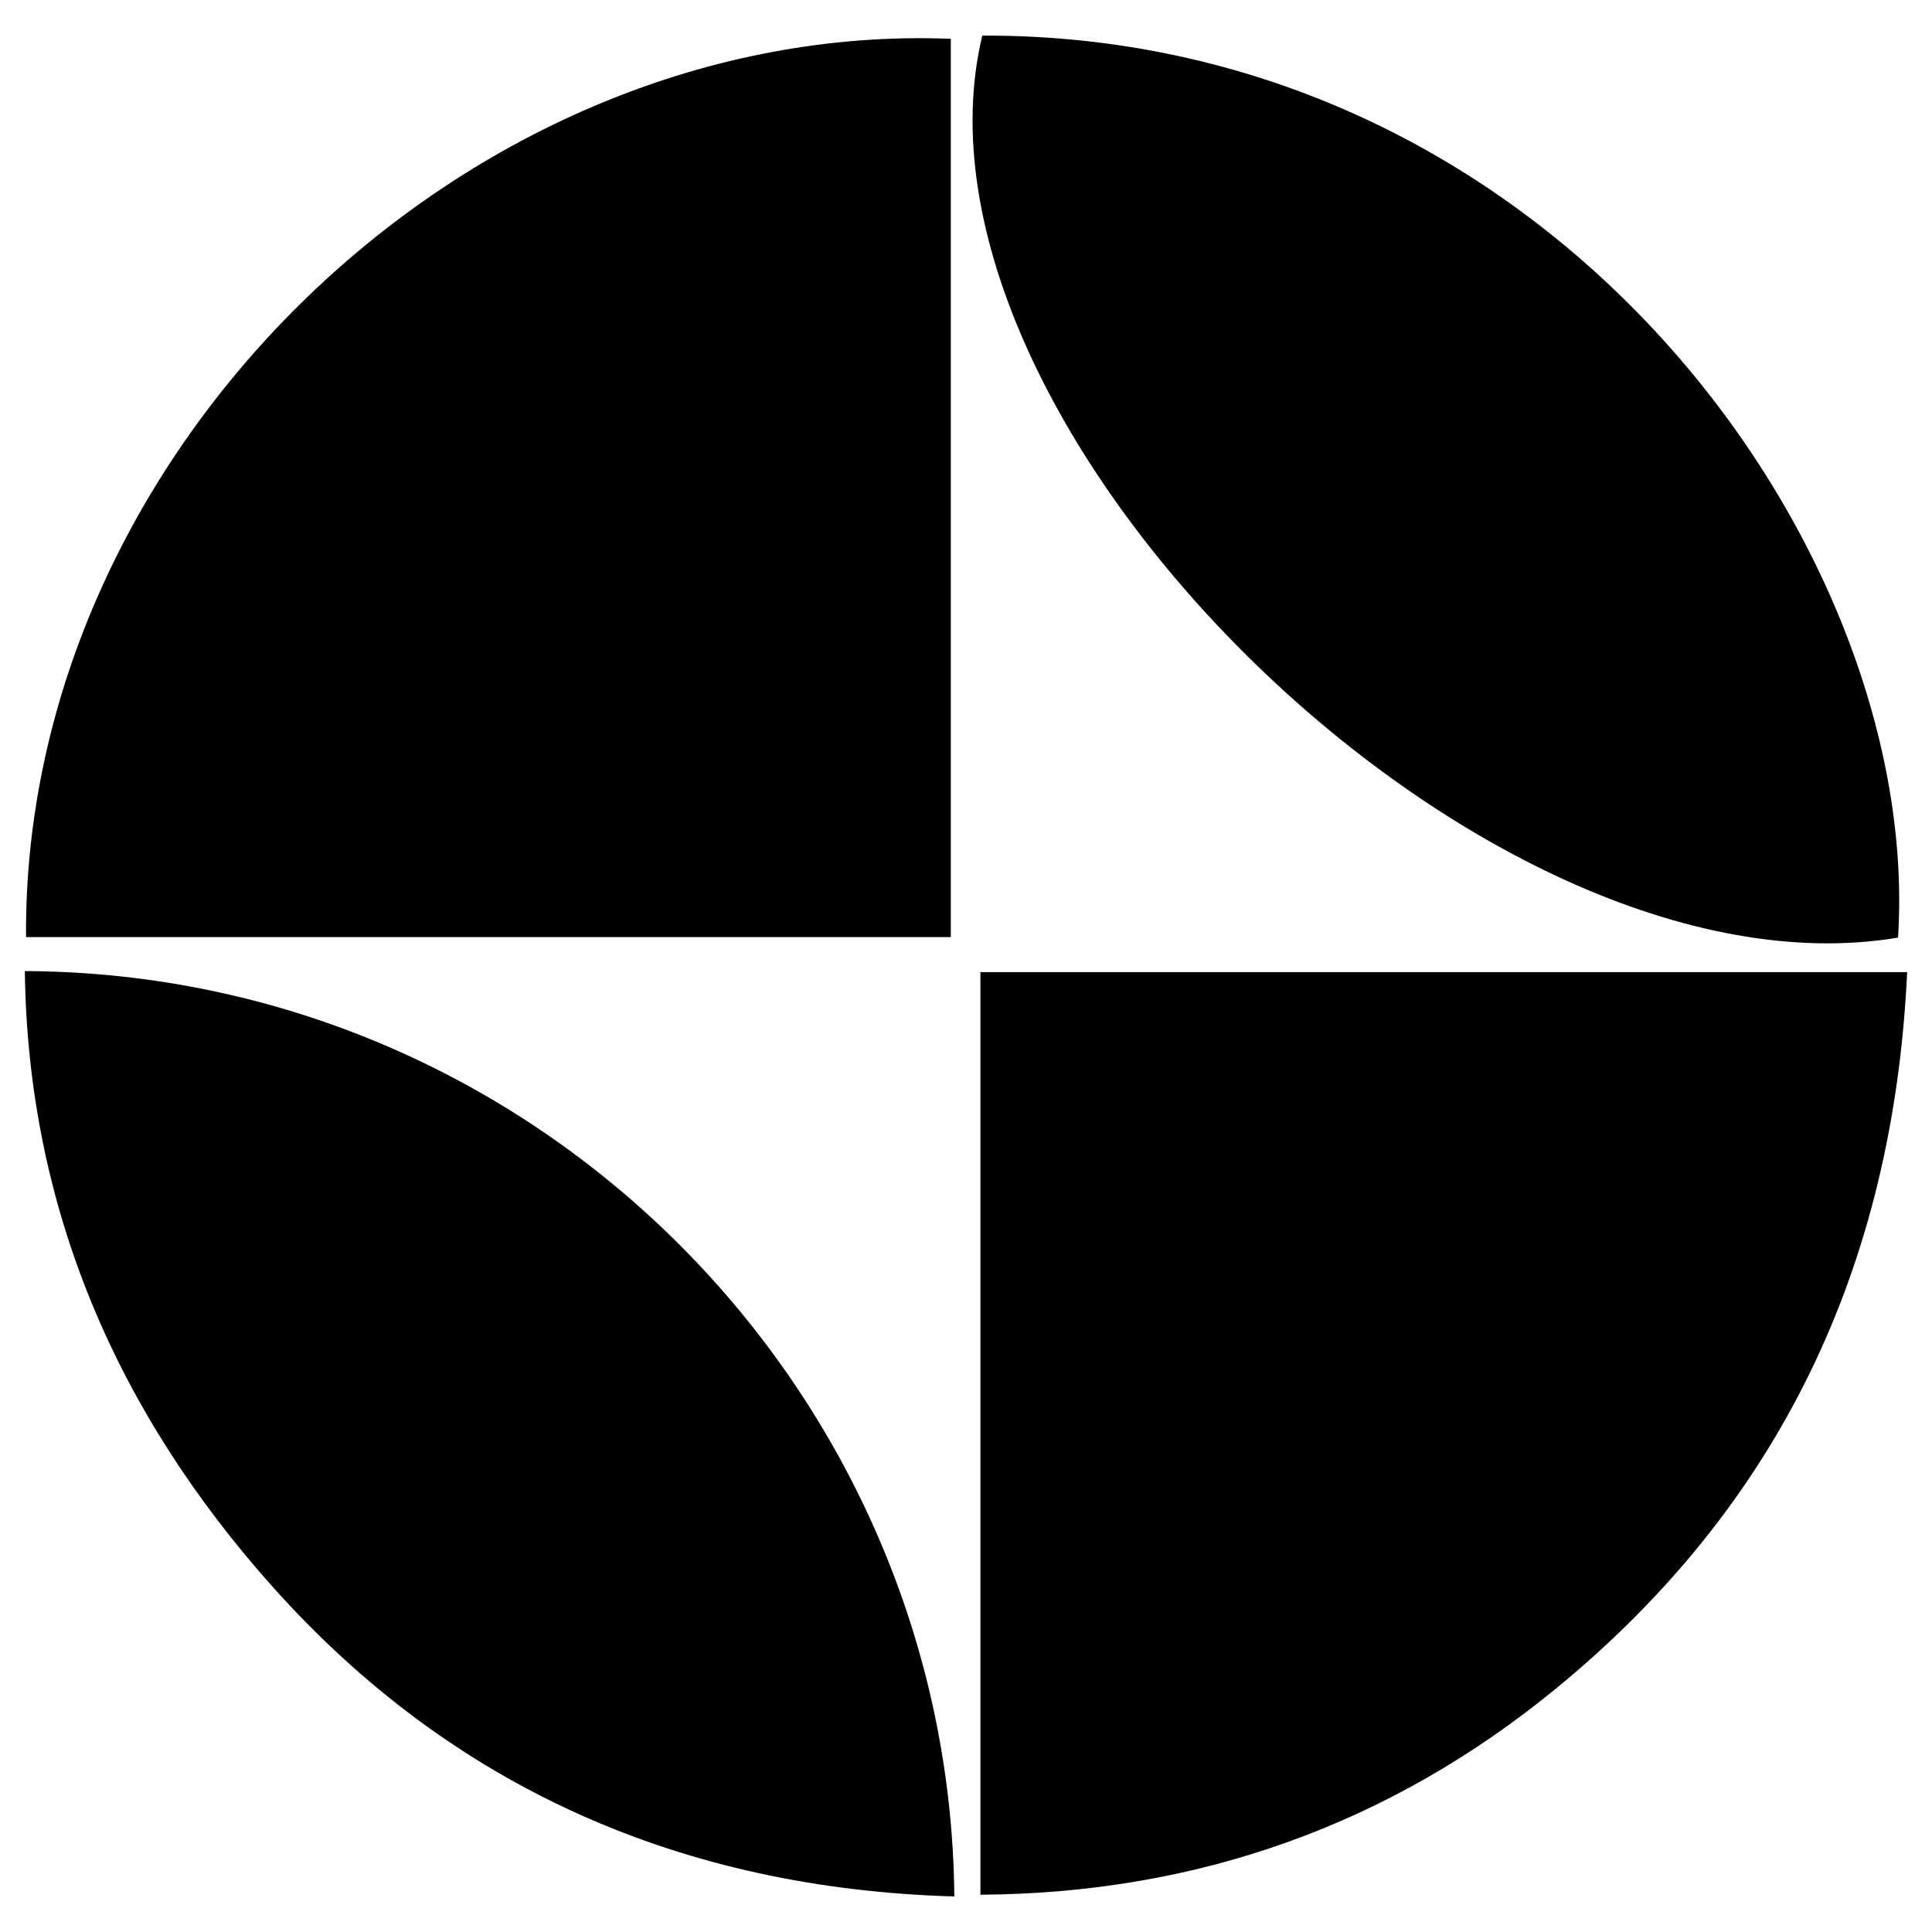 <svg xmlns="http://www.w3.org/2000/svg" id="Layer_1" viewBox="0 0 500 500"><path d="M493.58,251.59H253.73v238.76c56.23-.34,106.04-18.17,148.94-53.34,57.51-47.13,87.31-108.71,90.9-185.42Z"></path><path d="M246.07,242.52V10.04C121.34,5.1,5.83,116.34,6.74,242.52H246.07Z"></path><path d="M246.98,490.79c-1.19-130.29-107.53-238.87-240.55-239.48,.79,61.69,24.04,114.5,64.18,159.41,46.55,52.08,106.06,78.07,176.37,80.08Z"></path><path d="M491.21,242.65c6.37-99.47-88.22-233.88-237-233.44-24.01,100.37,129.49,251.56,237,233.44Z"></path></svg>